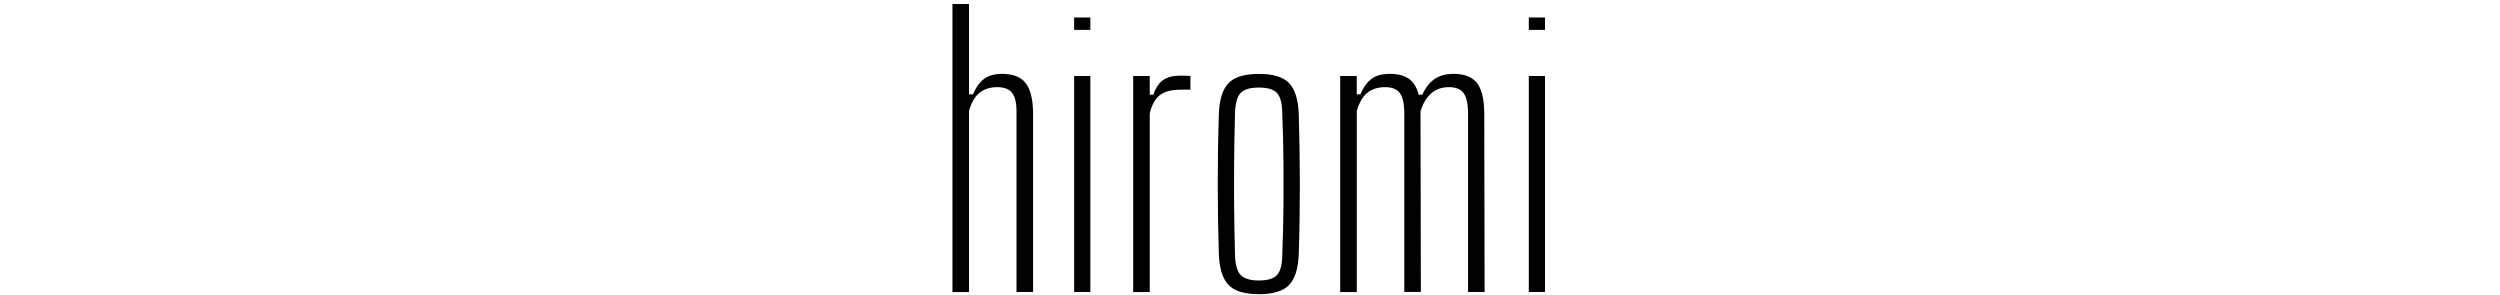 <?xml version="1.0" encoding="UTF-8"?>
<svg xmlns="http://www.w3.org/2000/svg" version="1.1" viewBox="0 0 500 59">
  <!-- Generator: Adobe Illustrator 28.6.0, SVG Export Plug-In . SVG Version: 1.2.0 Build 709)  -->
  <g>
    <g id="_レイヤー_1" data-name="レイヤー_1">
      <path d="M190.49,58.4V.8h3.31v18.07h.79c.62-1.44,1.38-2.48,2.27-3.13.89-.65,2.08-.97,3.56-.97,2.11,0,3.66.59,4.64,1.76.98,1.18,1.5,3.13,1.55,5.87v36h-3.31V22.26c0-1.73-.3-2.96-.9-3.71-.6-.74-1.57-1.12-2.92-1.12-1.44,0-2.63.37-3.56,1.12-.94.74-1.64,1.96-2.12,3.64v36.22h-3.31Z"/>
      <rect x="214.83" y="3.5" width="3.24" height="2.48"/>
      <rect x="214.83" y="15.2" width="3.24" height="43.2"/>
      <path d="M226.64,58.4V15.2h3.31v3.74h.72c.48-1.39,1.14-2.38,1.98-2.95.84-.58,1.98-.86,3.42-.86.77,0,1.44.02,2.02.07v2.74h-2.02c-1.82,0-3.2.37-4.14,1.12-.94.75-1.6,1.96-1.98,3.64v35.71h-3.31Z"/>
      <path d="M251.76,58.83c-2.88,0-4.91-.62-6.08-1.87-1.18-1.25-1.81-3.31-1.91-6.19-.14-4.46-.22-9.11-.22-13.93s.07-9.49.22-14c.1-2.88.73-4.94,1.91-6.19,1.18-1.25,3.2-1.87,6.08-1.87s4.91.62,6.08,1.87c1.18,1.25,1.81,3.31,1.91,6.19.14,4.46.22,9.12.22,13.97s-.07,9.5-.22,13.97c-.1,2.88-.73,4.94-1.91,6.19-1.18,1.25-3.2,1.87-6.08,1.87ZM251.76,56.1c1.68,0,2.87-.33,3.56-1.01.69-.67,1.07-1.92,1.12-3.74.14-3.7.23-7.04.25-10.04.02-3,.02-5.99,0-8.96-.02-2.98-.11-6.31-.25-10.01-.05-1.87-.42-3.14-1.12-3.82-.7-.67-1.88-1.01-3.56-1.01s-2.87.34-3.56,1.01c-.7.67-1.09,1.94-1.19,3.82-.1,3.7-.16,7.03-.18,10.01-.03,2.98-.03,5.96,0,8.96.02,3,.08,6.35.18,10.04.1,1.82.5,3.07,1.22,3.74.72.67,1.9,1.01,3.53,1.01Z"/>
      <path d="M268.04,58.4V15.2h3.31v3.67h.72c.62-1.44,1.38-2.48,2.27-3.13.89-.65,2.1-.97,3.64-.97s2.84.32,3.78.97c.94.65,1.59,1.72,1.98,3.2h.72c.62-1.39,1.44-2.44,2.45-3.13,1.01-.7,2.28-1.04,3.82-1.04,2.11,0,3.65.59,4.61,1.76.96,1.18,1.46,3.13,1.51,5.87l.07,36h-3.31V22.26c-.05-1.73-.36-2.96-.94-3.71-.58-.74-1.54-1.12-2.88-1.12-2.78,0-4.68,1.61-5.69,4.82l.07,36.14h-3.31V22.26c-.05-1.73-.36-2.96-.94-3.71-.58-.74-1.54-1.12-2.88-1.12-1.44,0-2.63.37-3.56,1.12-.94.74-1.64,1.96-2.12,3.64v36.22h-3.31Z"/>
      <rect x="305.76" y="3.5" width="3.24" height="2.48"/>
      <rect x="305.76" y="15.2" width="3.24" height="43.2"/>
    </g>
  </g>
</svg>